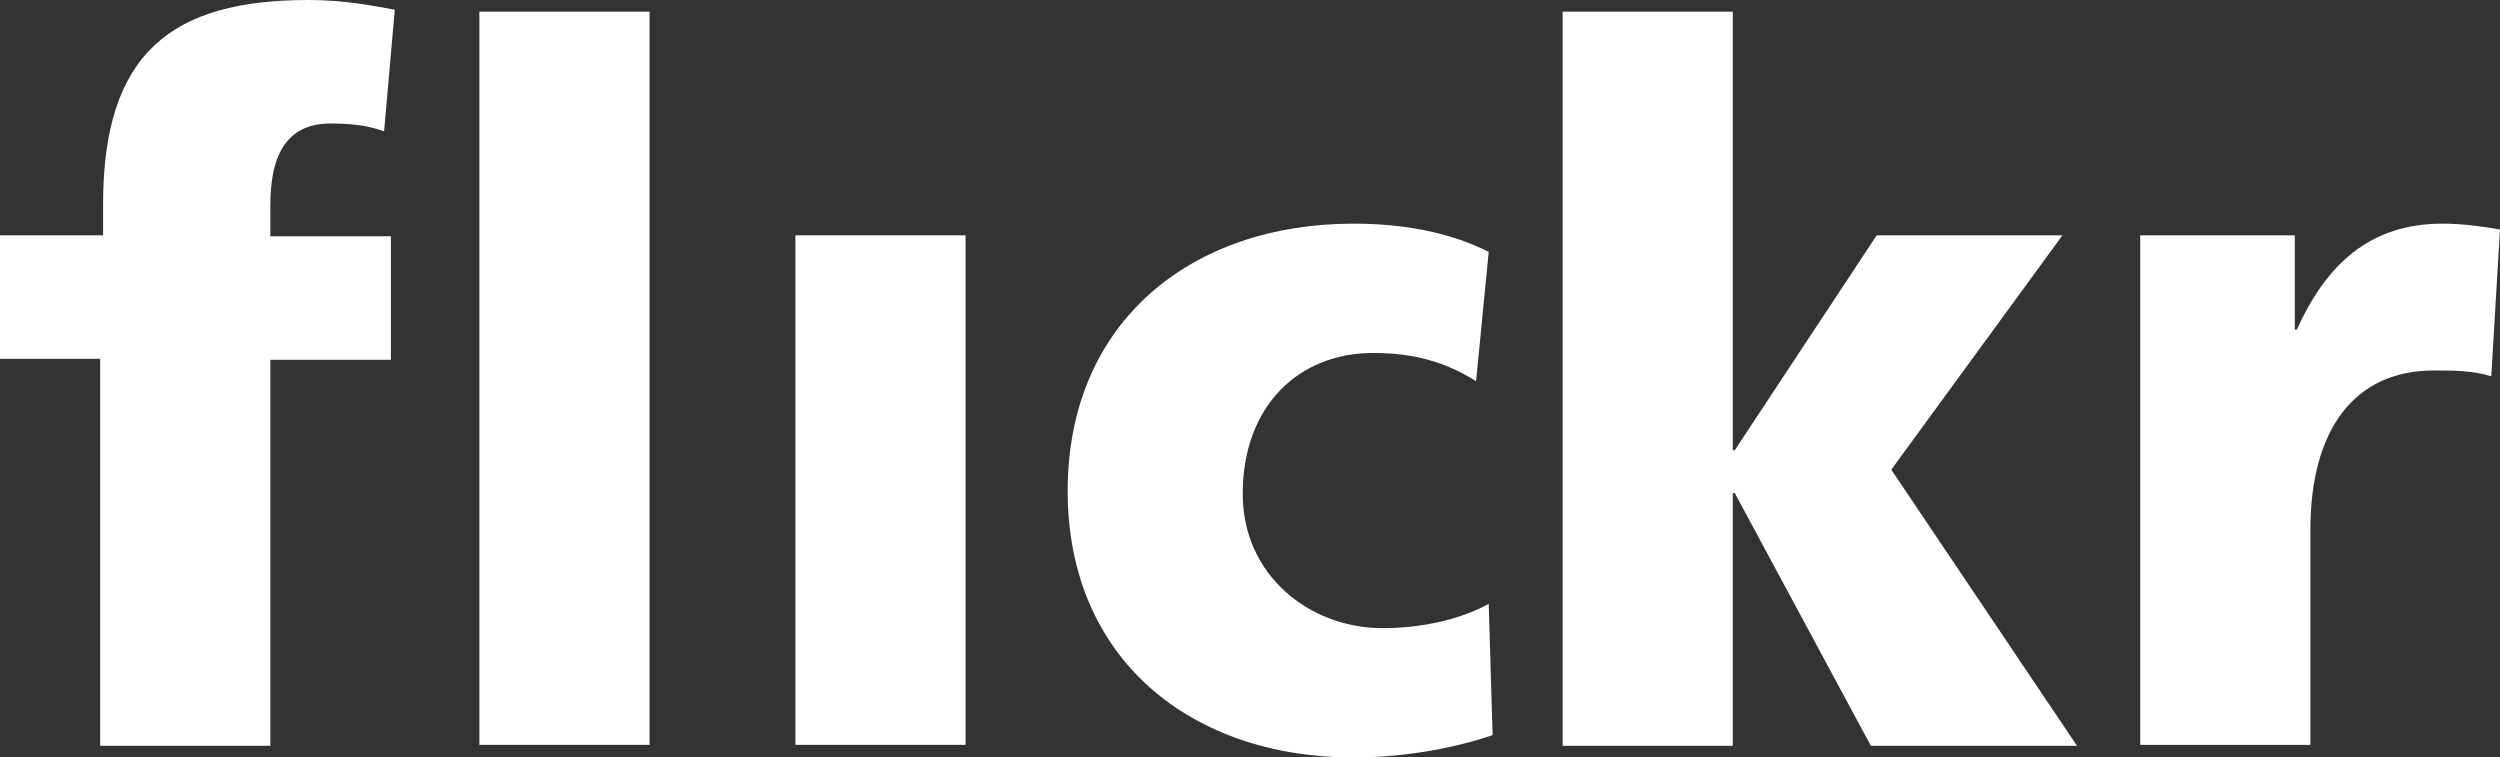 <svg enable-background="new 0 0 257.1 77.9" viewBox="0 0 257.1 77.9" xmlns="http://www.w3.org/2000/svg"><rect x="0" y="0" width="257.1" height="77.9" fill="#333333" stroke="none"/><g fill="#fff"><path d="m10.3 36.9h-10.3v-12.7h10.6v-3.2c0-15.6 7.1-21 21.1-21 3.8 0 6.7.6 8.9 1l-1.1 12.5c-1.5-.5-2.9-.8-5.5-.8-4.5 0-6.2 3.2-6.2 8.4v3.2h12.4v12.7h-12.4v39.7h-17.5z"/><path d="m49.3 1.2h17.5v75.4h-17.5z"/><path d="m81.8 24.2h17.5v52.4h-17.5z"/><path d="m151.8 39.2c-3.2-2-6.4-2.9-10.6-2.9-7.6 0-13.4 5.4-13.4 14.5 0 8.3 6.8 13.8 14.4 13.8 4 0 8-.9 10.9-2.5l.4 13.5c-4.4 1.5-9.6 2.3-14.3 2.3-16.7 0-29.4-10.1-29.4-27.4 0-17.4 12.7-27.5 29.4-27.5 5.2 0 9.9.9 13.9 2.9z"/><path d="m160.7 1.2h17.5v45.1h.2l14.6-22.1h19.1l-17.6 24.1 19.1 28.4h-21.2l-14-26h-.2v26h-17.5z"/><path d="m256.2 38.7c-1.9-.6-3.9-.6-5.9-.6-8.2 0-12.7 6.1-12.7 16.4v22.1h-17.5v-52.4h15.9v9.7h.2c3-6.6 7.4-10.9 15-10.9 2 0 4.2.3 5.9.6z"/></g></svg>